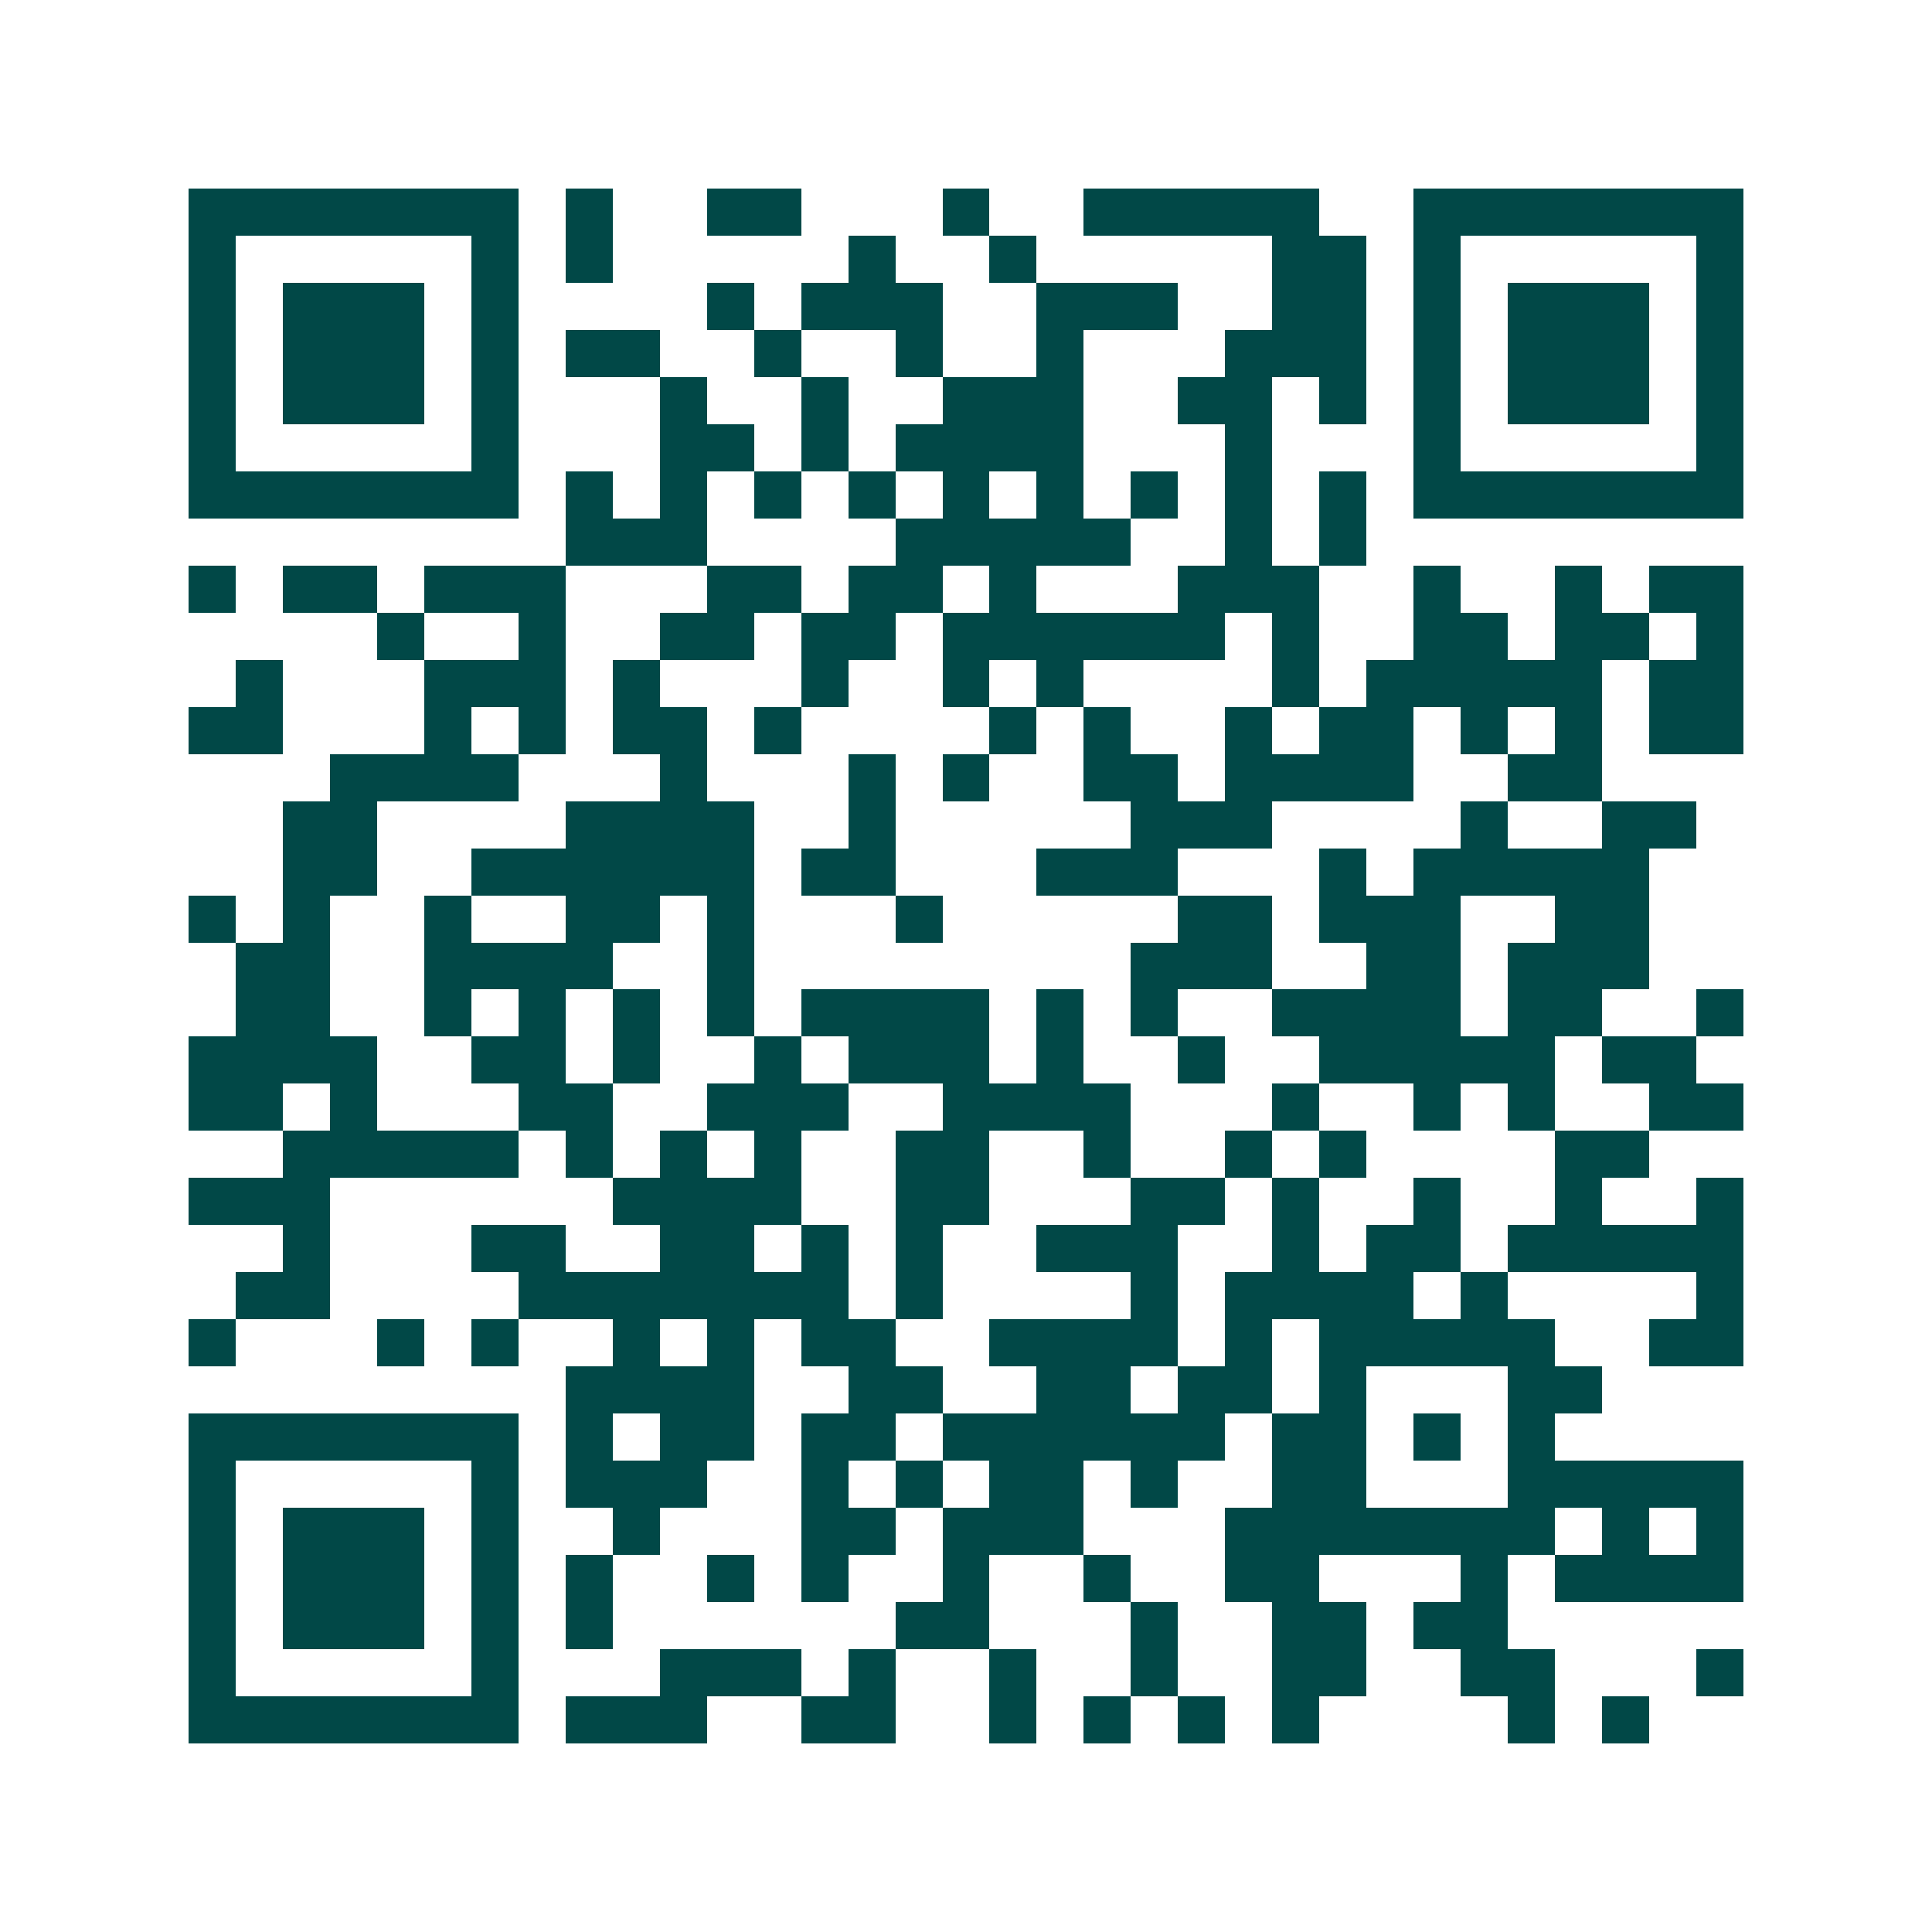 <svg xmlns="http://www.w3.org/2000/svg" width="200" height="200" viewBox="0 0 41 41" shape-rendering="crispEdges"><path fill="#ffffff" d="M0 0h41v41H0z"/><path stroke="#014847" d="M4 4.5h7m1 0h1m2 0h2m3 0h1m2 0h5m2 0h7M4 5.5h1m5 0h1m1 0h1m5 0h1m2 0h1m5 0h2m1 0h1m5 0h1M4 6.5h1m1 0h3m1 0h1m4 0h1m1 0h3m2 0h3m2 0h2m1 0h1m1 0h3m1 0h1M4 7.5h1m1 0h3m1 0h1m1 0h2m2 0h1m2 0h1m2 0h1m3 0h3m1 0h1m1 0h3m1 0h1M4 8.5h1m1 0h3m1 0h1m3 0h1m2 0h1m2 0h3m2 0h2m1 0h1m1 0h1m1 0h3m1 0h1M4 9.5h1m5 0h1m3 0h2m1 0h1m1 0h4m3 0h1m3 0h1m5 0h1M4 10.5h7m1 0h1m1 0h1m1 0h1m1 0h1m1 0h1m1 0h1m1 0h1m1 0h1m1 0h1m1 0h7M12 11.5h3m4 0h5m2 0h1m1 0h1M4 12.5h1m1 0h2m1 0h3m3 0h2m1 0h2m1 0h1m3 0h3m2 0h1m2 0h1m1 0h2M8 13.5h1m2 0h1m2 0h2m1 0h2m1 0h6m1 0h1m2 0h2m1 0h2m1 0h1M5 14.5h1m3 0h3m1 0h1m3 0h1m2 0h1m1 0h1m4 0h1m1 0h5m1 0h2M4 15.5h2m3 0h1m1 0h1m1 0h2m1 0h1m4 0h1m1 0h1m2 0h1m1 0h2m1 0h1m1 0h1m1 0h2M7 16.5h4m3 0h1m3 0h1m1 0h1m2 0h2m1 0h4m2 0h2M6 17.5h2m4 0h4m2 0h1m5 0h3m4 0h1m2 0h2M6 18.5h2m2 0h6m1 0h2m3 0h3m3 0h1m1 0h5M4 19.5h1m1 0h1m2 0h1m2 0h2m1 0h1m3 0h1m5 0h2m1 0h3m2 0h2M5 20.5h2m2 0h4m2 0h1m8 0h3m2 0h2m1 0h3M5 21.5h2m2 0h1m1 0h1m1 0h1m1 0h1m1 0h4m1 0h1m1 0h1m2 0h4m1 0h2m2 0h1M4 22.5h4m2 0h2m1 0h1m2 0h1m1 0h3m1 0h1m2 0h1m2 0h5m1 0h2M4 23.5h2m1 0h1m3 0h2m2 0h3m2 0h4m3 0h1m2 0h1m1 0h1m2 0h2M6 24.5h5m1 0h1m1 0h1m1 0h1m2 0h2m2 0h1m2 0h1m1 0h1m4 0h2M4 25.5h3m6 0h4m2 0h2m3 0h2m1 0h1m2 0h1m2 0h1m2 0h1M6 26.5h1m3 0h2m2 0h2m1 0h1m1 0h1m2 0h3m2 0h1m1 0h2m1 0h5M5 27.5h2m4 0h7m1 0h1m4 0h1m1 0h4m1 0h1m4 0h1M4 28.5h1m3 0h1m1 0h1m2 0h1m1 0h1m1 0h2m2 0h4m1 0h1m1 0h5m2 0h2M12 29.5h4m2 0h2m2 0h2m1 0h2m1 0h1m3 0h2M4 30.5h7m1 0h1m1 0h2m1 0h2m1 0h6m1 0h2m1 0h1m1 0h1M4 31.5h1m5 0h1m1 0h3m2 0h1m1 0h1m1 0h2m1 0h1m2 0h2m3 0h5M4 32.5h1m1 0h3m1 0h1m2 0h1m3 0h2m1 0h3m3 0h7m1 0h1m1 0h1M4 33.5h1m1 0h3m1 0h1m1 0h1m2 0h1m1 0h1m2 0h1m2 0h1m2 0h2m3 0h1m1 0h4M4 34.5h1m1 0h3m1 0h1m1 0h1m6 0h2m3 0h1m2 0h2m1 0h2M4 35.5h1m5 0h1m3 0h3m1 0h1m2 0h1m2 0h1m2 0h2m2 0h2m3 0h1M4 36.5h7m1 0h3m2 0h2m2 0h1m1 0h1m1 0h1m1 0h1m4 0h1m1 0h1"/></svg>
